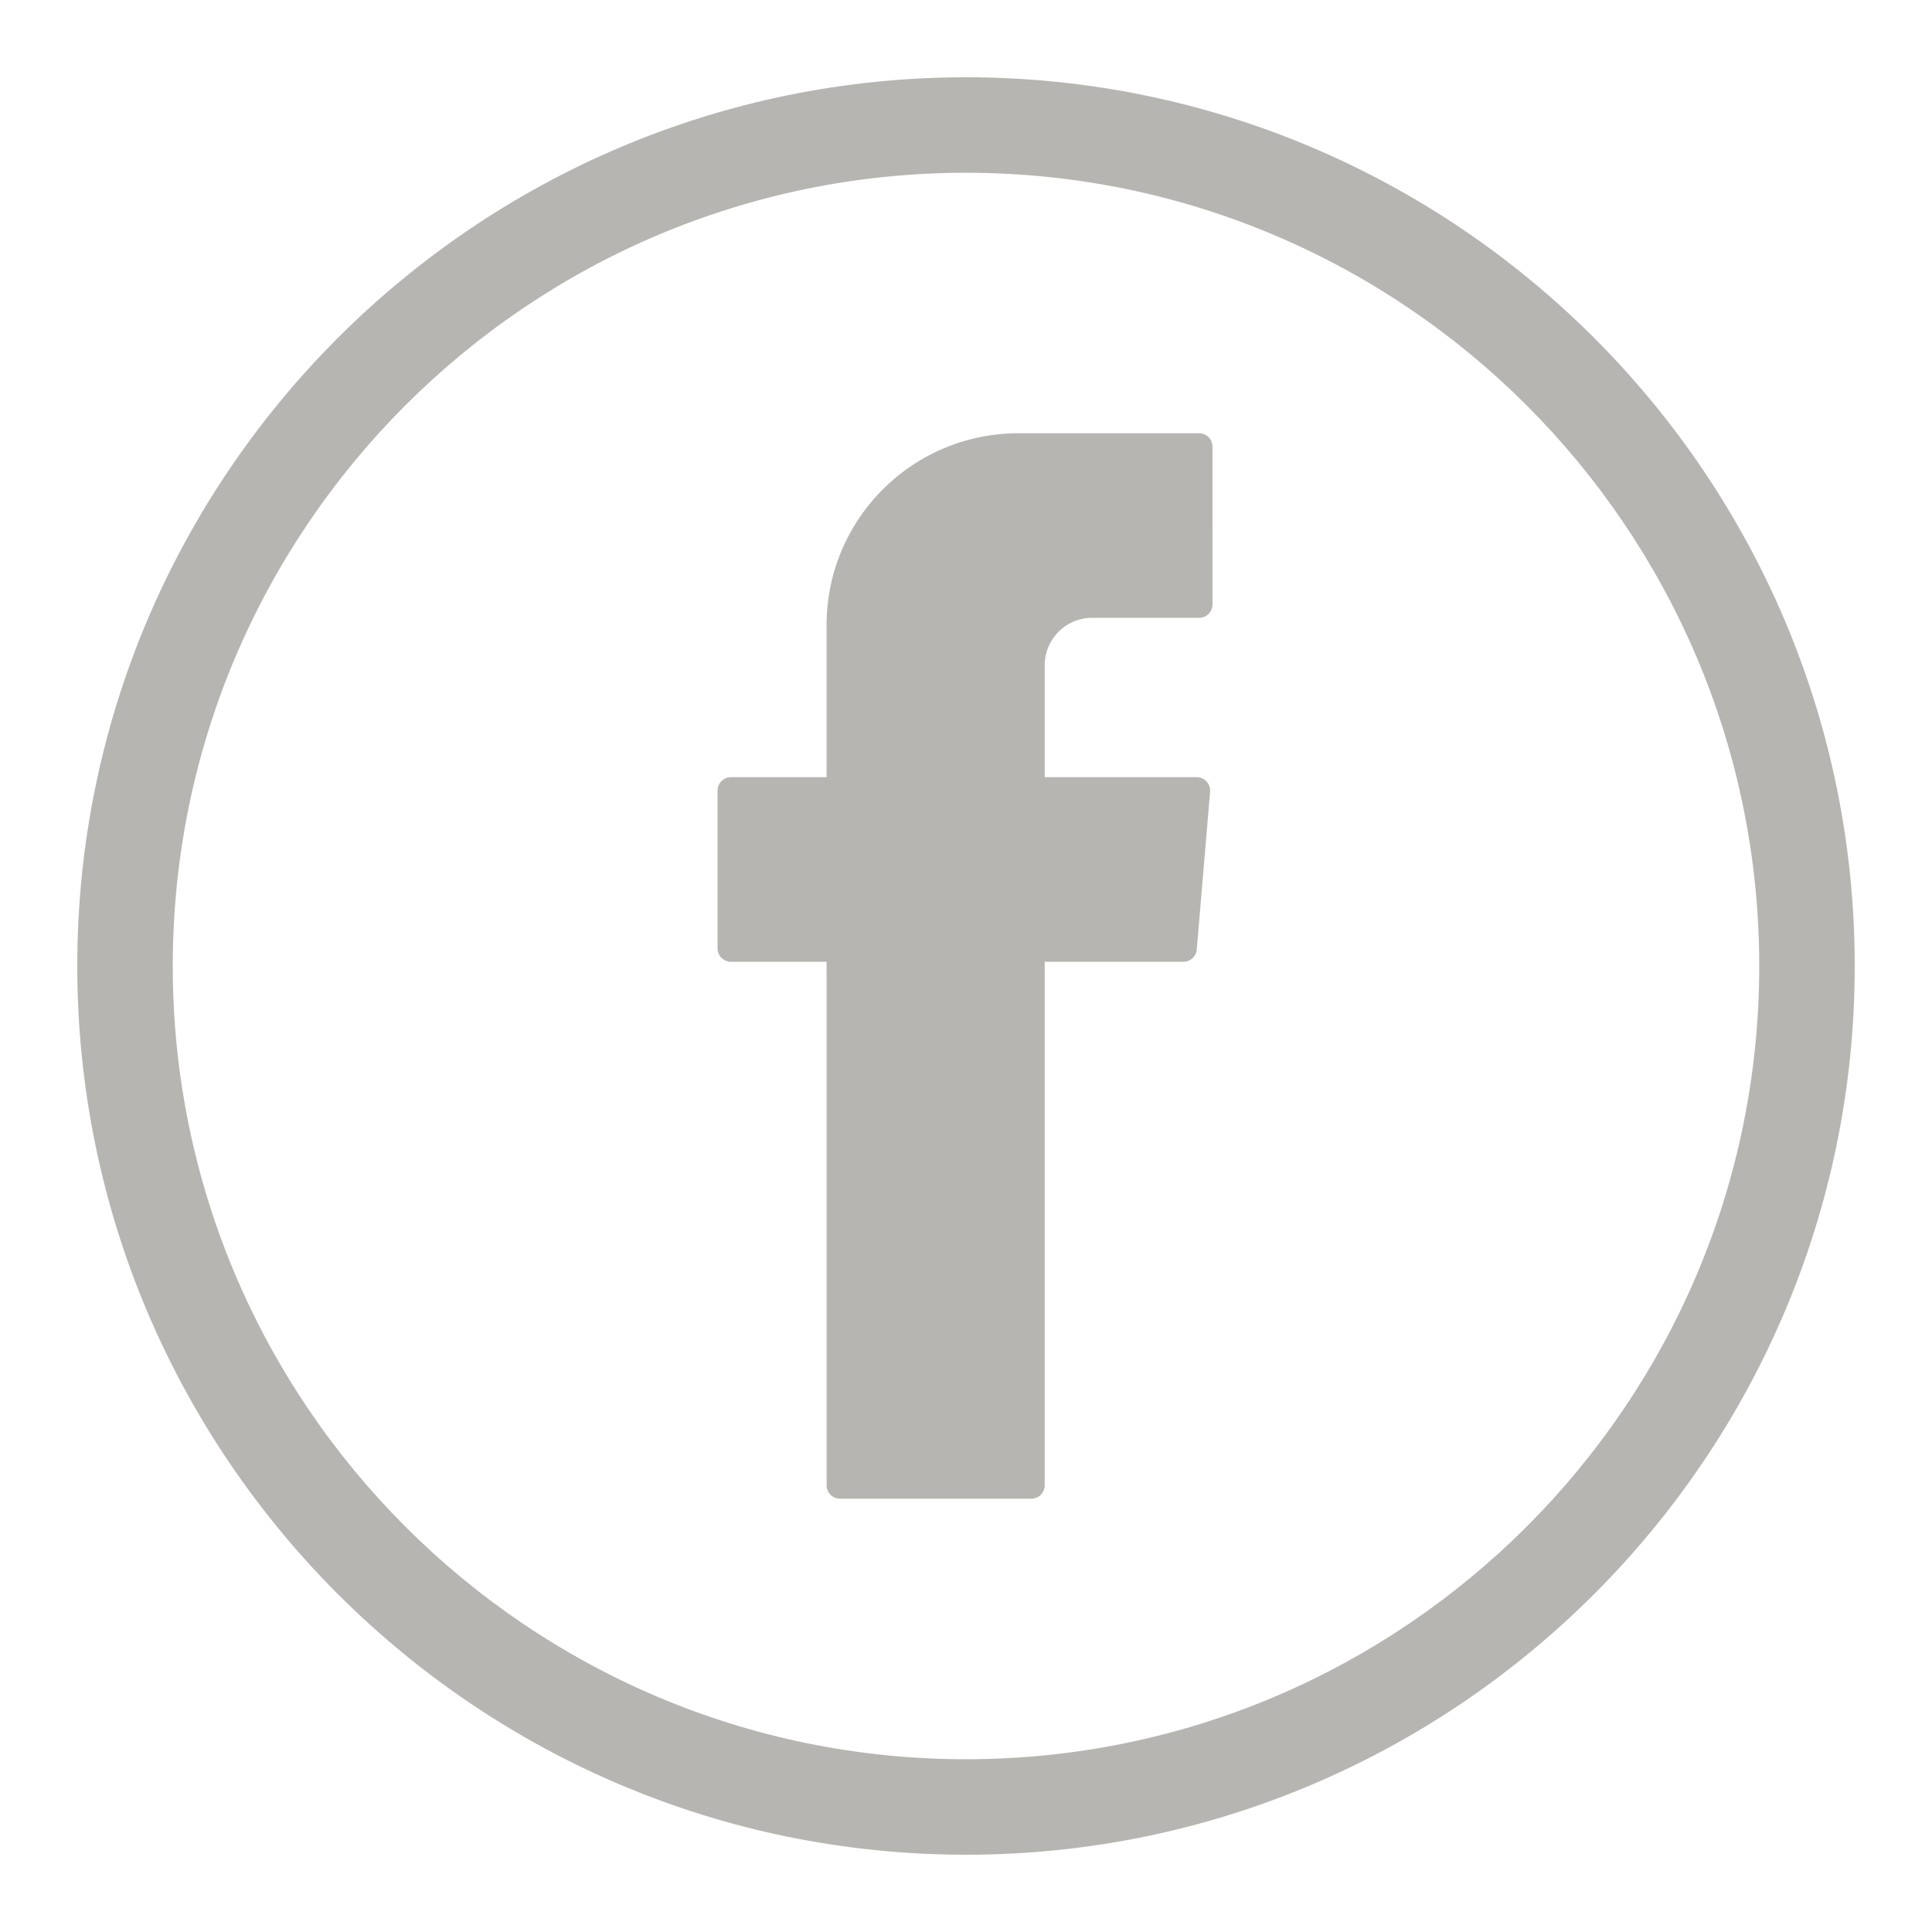 <svg xmlns="http://www.w3.org/2000/svg" data-name="Layer 1" viewBox="0 0 500 500"><path d="M250 480C123.18 480 20 376.82 20 250S123.18 20 250 20s230 103.18 230 230-103.18 230-230 230m0-435.29C136.8 44.71 44.71 136.8 44.71 250S136.8 455.29 250 455.29 455.29 363.2 455.29 250 363.2 44.71 250 44.71" style="fill:#b6b5b2"/><path d="M213.93 251.09v133.3c0 1.92 1.55 3.47 3.47 3.47h49.5c1.92 0 3.47-1.55 3.47-3.47V248.91h35.89c1.8 0 3.31-1.38 3.46-3.18l3.45-40.82a3.477 3.477 0 0 0-3.46-3.77h-39.34v-28.96c0-6.79 5.5-12.29 12.29-12.29h27.66c1.92 0 3.47-1.55 3.47-3.47V115.6c0-1.92-1.55-3.47-3.47-3.47h-46.74c-27.43 0-49.66 22.23-49.66 49.66v39.35h-24.75c-1.92 0-3.47 1.55-3.47 3.47v40.82c0 1.92 1.55 3.47 3.47 3.47h24.75v2.17Z" style="fill-rule:evenodd;fill:#b6b5b2"/></svg>